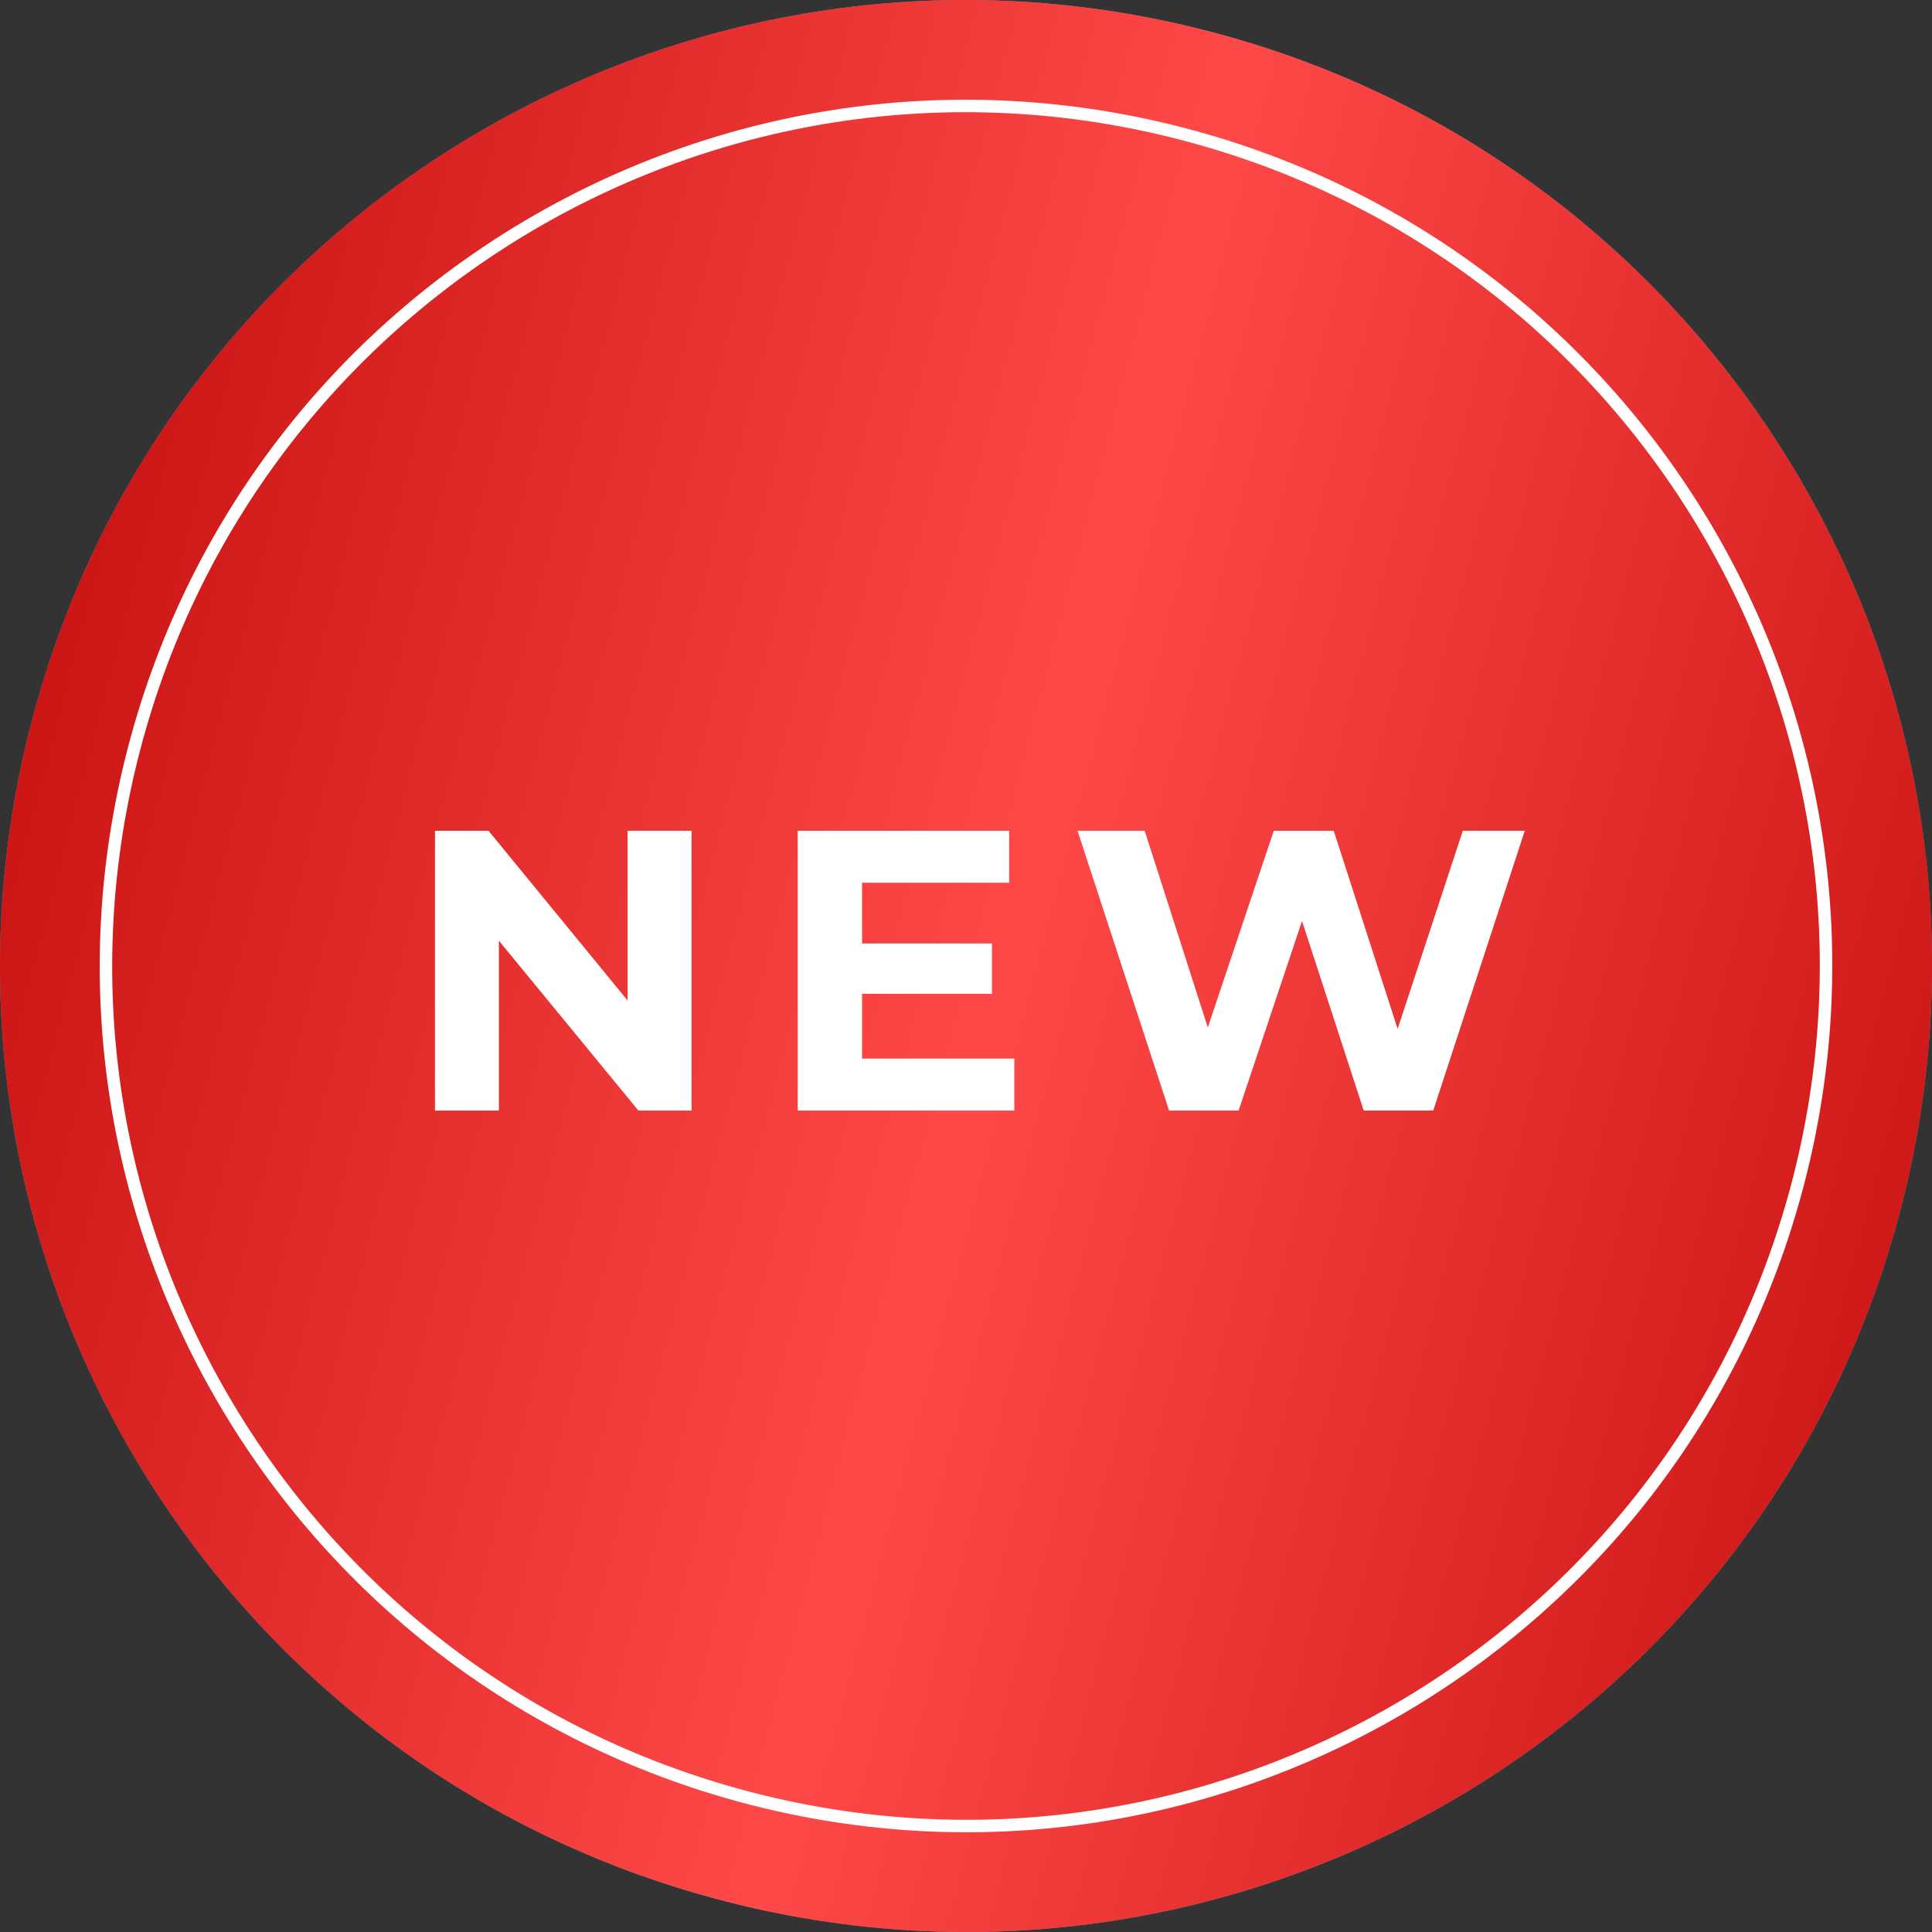 <?xml version="1.0" encoding="UTF-8"?> <svg xmlns="http://www.w3.org/2000/svg" width="155" height="155" viewBox="0 0 155 155" fill="none"><rect x="0" y="0" width="155" height="155" fill="#333333" stroke="none"/><path d="M2.566 57.797C13.448 16.412 55.818 -8.316 97.203 2.566C138.588 13.448 163.316 55.818 152.434 97.203C141.552 138.588 99.182 163.316 57.797 152.434C16.412 141.552 -8.316 99.182 2.566 57.797Z" fill="#42A3B6"></path><path d="M2.566 57.797C13.448 16.412 55.818 -8.316 97.203 2.566C138.588 13.448 163.316 55.818 152.434 97.203C141.552 138.588 99.182 163.316 57.797 152.434C16.412 141.552 -8.316 99.182 2.566 57.797Z" fill="#FF1A1A"></path><path d="M2.566 57.797C13.448 16.412 55.818 -8.316 97.203 2.566C138.588 13.448 163.316 55.818 152.434 97.203C141.552 138.588 99.182 163.316 57.797 152.434C16.412 141.552 -8.316 99.182 2.566 57.797Z" fill="url(#paint0_linear_3262_264)" fill-opacity="0.2"></path><path d="M10.785 59.958C20.473 23.112 58.196 1.097 95.042 10.785C131.888 20.473 153.904 58.196 144.215 95.042C134.527 131.888 96.804 153.904 59.958 144.215C23.112 134.527 1.097 96.804 10.785 59.958Z" stroke="white"></path><path d="M34.896 89.097V66.651H39.193L52.435 82.812H50.351V66.651H55.481V89.097H51.217L37.942 72.936H40.026V89.097H34.896ZM68.776 75.694H79.582V79.734H68.776V75.694ZM69.161 84.928H81.378V89.097H63.999V66.651H80.961V70.82H69.161V84.928ZM93.791 89.097L86.448 66.651H91.835L98.216 86.531H95.523L102.192 66.651H107.002L113.415 86.531H110.818L117.359 66.651H122.329L114.986 89.097H109.407L103.731 71.653H105.206L99.371 89.097H93.791Z" fill="white"></path><defs><linearGradient id="paint0_linear_3262_264" x1="158.089" y1="98.682" x2="2.471" y2="57.764" gradientUnits="userSpaceOnUse"><stop></stop><stop offset="0.5" stop-color="white"></stop><stop offset="1"></stop></linearGradient></defs></svg> 